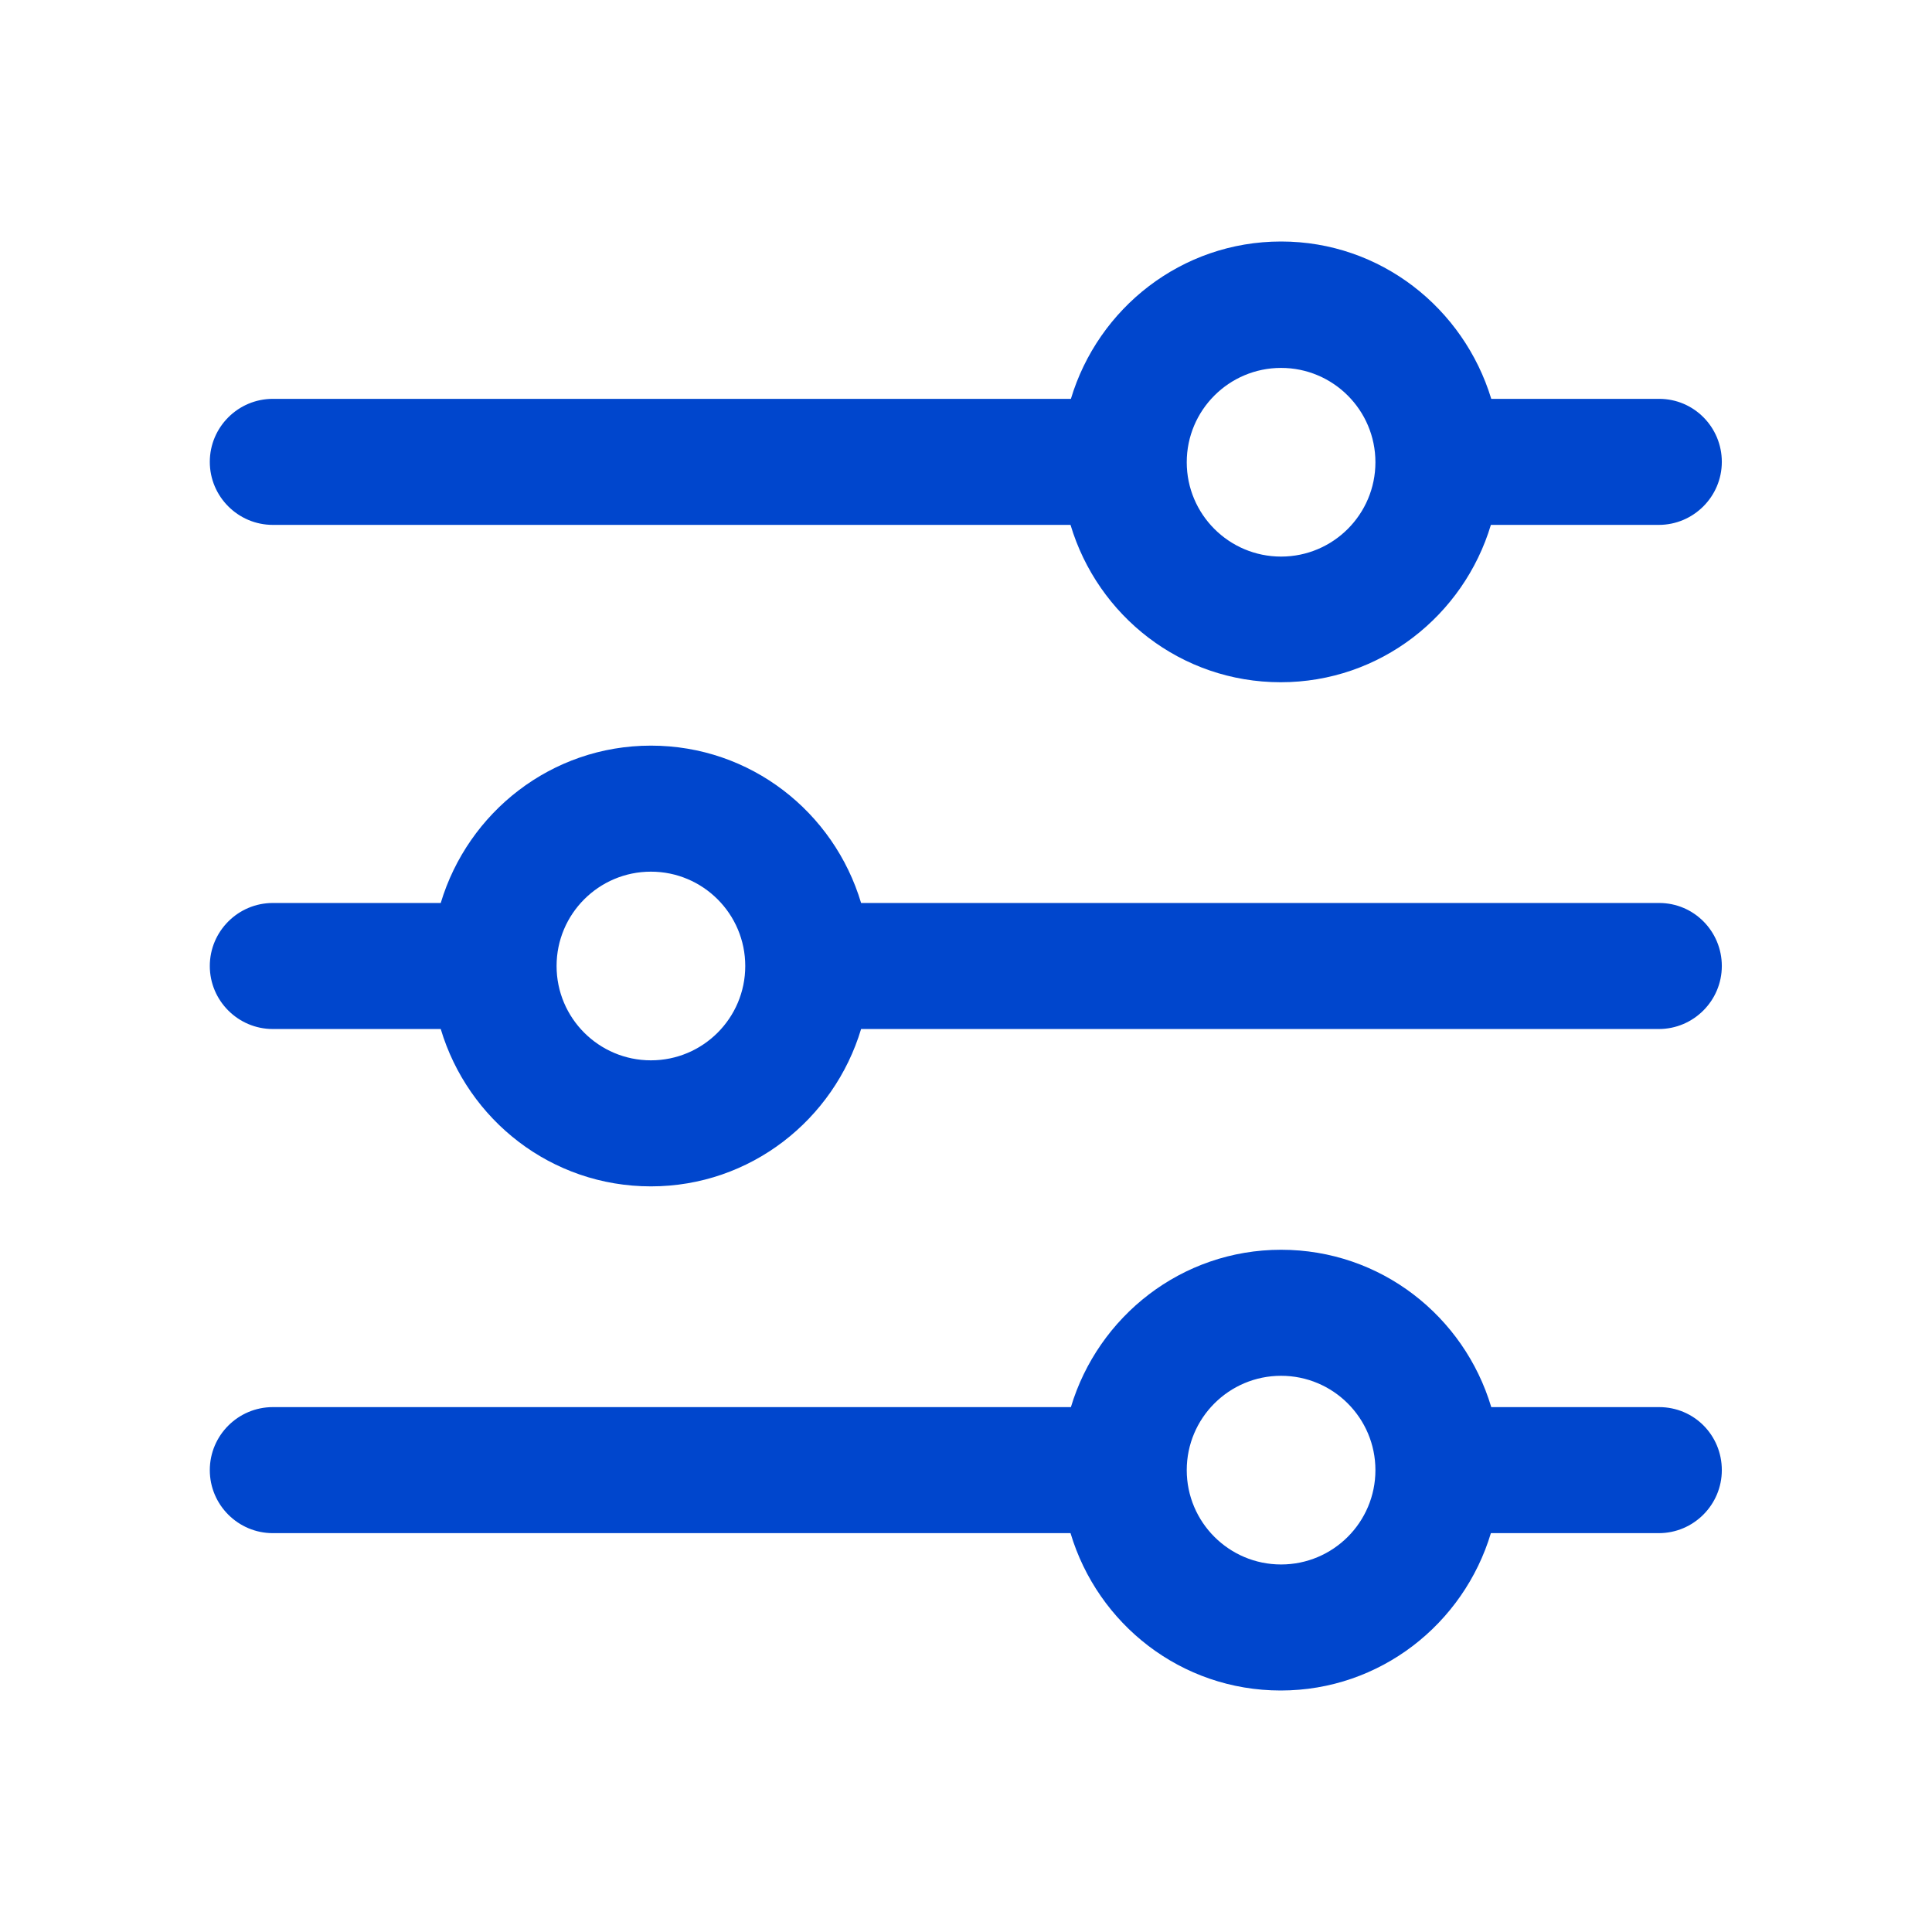 <?xml version="1.0" encoding="utf-8"?>
<!-- Generator: Adobe Illustrator 23.1.0, SVG Export Plug-In . SVG Version: 6.00 Build 0)  -->
<svg version="1.1" id="Capa_1" xmlns="http://www.w3.org/2000/svg" xmlns:xlink="http://www.w3.org/1999/xlink" x="0px" y="0px"
	 viewBox="0 0 512 512" style="enable-background:new 0 0 512 512;" xml:space="preserve">
<style type="text/css">
	.st0{fill:#0046CD;}
</style>
<g>
	<g>
		<path class="st0" d="M439.7,372.9h-44.5c-7.2-24.1-29.3-41.7-55.7-41.7c-26.4,0-48.5,17.7-55.7,41.7H72.3
			c-9.2,0-16.7,7.5-16.7,16.7c0,9.2,7.5,16.7,16.7,16.7h211.4c7.2,24.1,29.3,41.7,55.7,41.7c26.4,0,48.5-17.7,55.7-41.7h44.5
			c9.2,0,16.7-7.5,16.7-16.7C456.3,380.3,448.9,372.9,439.7,372.9z M339.5,414.6c-13.8,0-25-11.2-25-25s11.2-25,25-25s25,11.2,25,25
			S353.3,414.6,339.5,414.6z"/>
	</g>
</g>
<g>
	<g>
		<path class="st0" d="M439.7,105.7h-44.5C387.9,81.7,365.9,64,339.5,64c-26.4,0-48.5,17.7-55.7,41.7H72.3
			c-9.2,0-16.7,7.5-16.7,16.7s7.5,16.7,16.7,16.7h211.4c7.2,24.1,29.3,41.7,55.7,41.7s48.5-17.7,55.7-41.7h44.5
			c9.2,0,16.7-7.5,16.7-16.7S448.9,105.7,439.7,105.7z M339.5,147.5c-13.8,0-25-11.2-25-25s11.2-25,25-25s25,11.2,25,25
			S353.3,147.5,339.5,147.5z"/>
	</g>
</g>
<g>
	<g>
		<path class="st0" d="M439.7,239.3H228.2c-7.2-24.1-29.3-41.7-55.7-41.7s-48.5,17.7-55.7,41.7H72.3c-9.2,0-16.7,7.5-16.7,16.7
			c0,9.2,7.5,16.7,16.7,16.7h44.5c7.2,24.1,29.3,41.7,55.7,41.7s48.5-17.7,55.7-41.7h211.4c9.2,0,16.7-7.5,16.7-16.7
			C456.3,246.8,448.9,239.3,439.7,239.3z M172.5,281c-13.8,0-25-11.2-25-25s11.2-25,25-25s25,11.2,25,25S186.3,281,172.5,281z"/>
	</g>
</g>
</svg>

